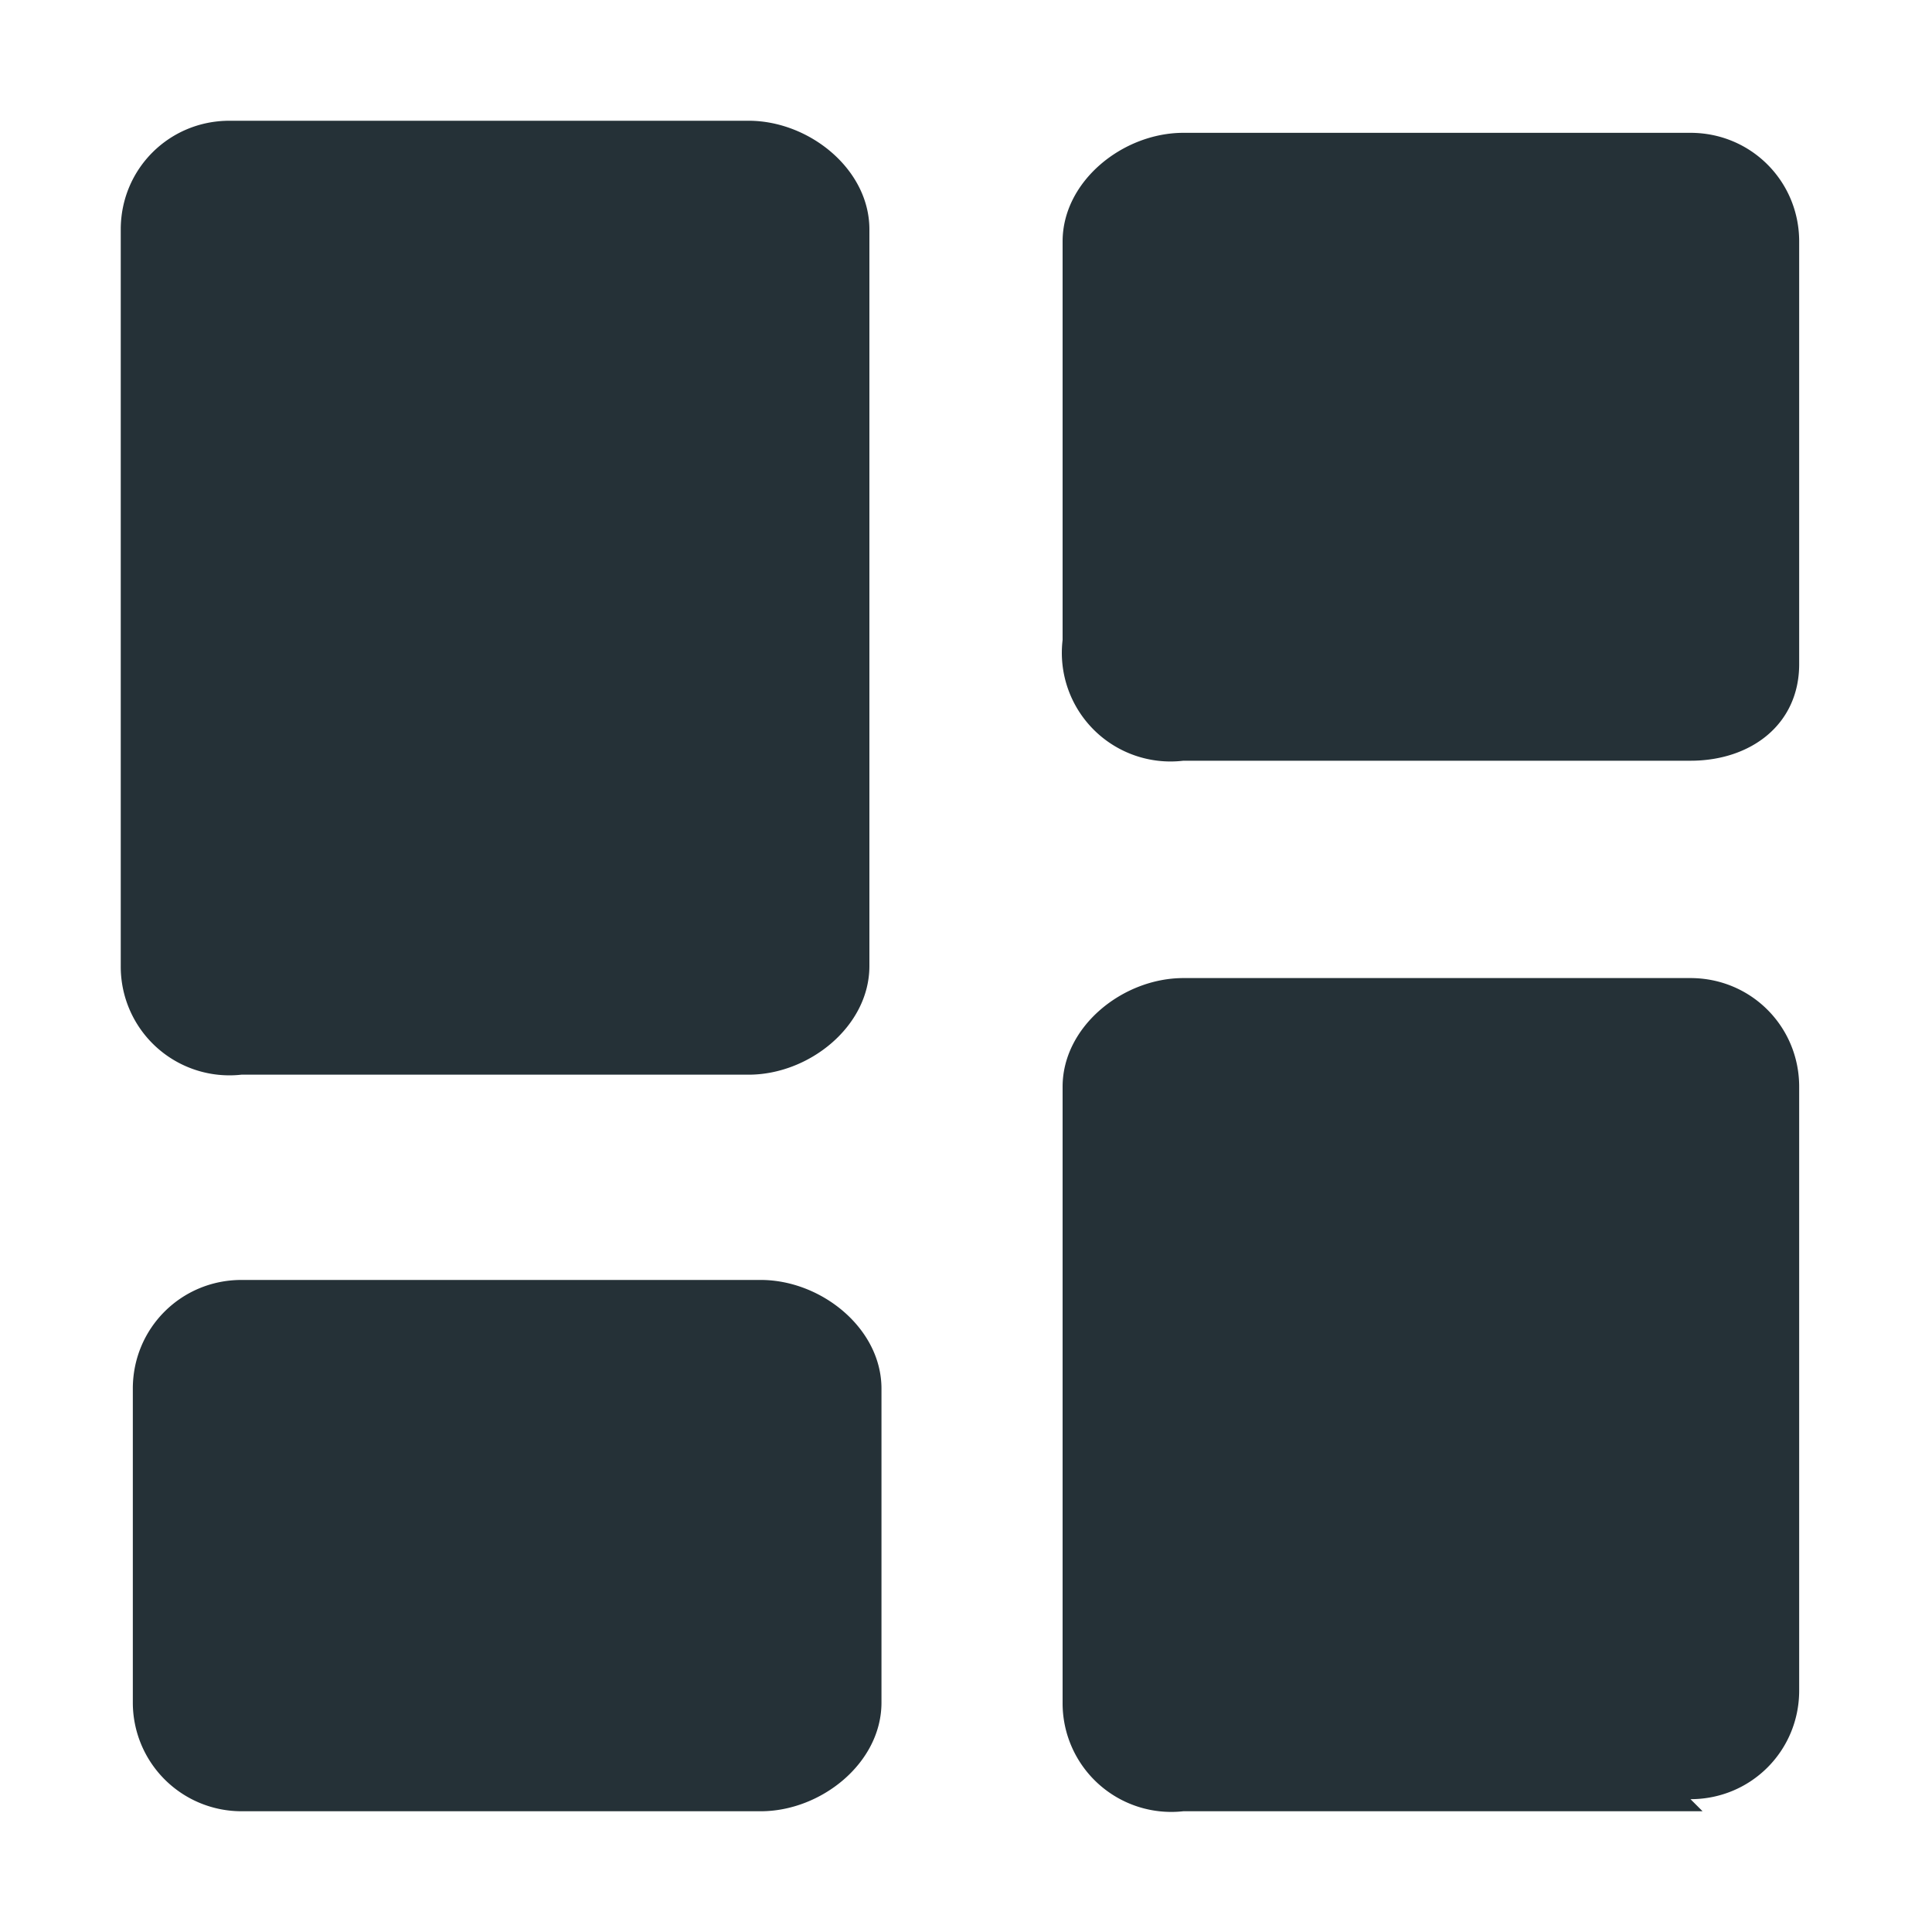 <svg xmlns="http://www.w3.org/2000/svg" width="16" height="16" fill="none"><path fill="#253137" fill-rule="evenodd" d="M6.2 8.9H2A.9.9 0 0 1 1 8V1.9c0-.5.4-.9.9-.9h4.3c.5 0 1 .4 1 .9V8c0 .5-.5.9-1 .9M6.2 15H2a.9.9 0 0 1-.9-.9v-2.6c0-.5.4-.9.9-.9h4.3c.5 0 1 .4 1 .9v2.6c0 .5-.5.9-1 .9M14.1 6.3H9.8a.9.9 0 0 1-1-1V2c0-.5.5-.9 1-.9H14c.5 0 .9.4.9.9v3.5c0 .5-.4.8-.9.8M14.1 15H9.8a.9.9 0 0 1-1-.9V9c0-.5.5-.9 1-.9H14c.5 0 .9.4.9.9V14c0 .5-.4.9-.9.9" clip-rule="evenodd"/></svg>